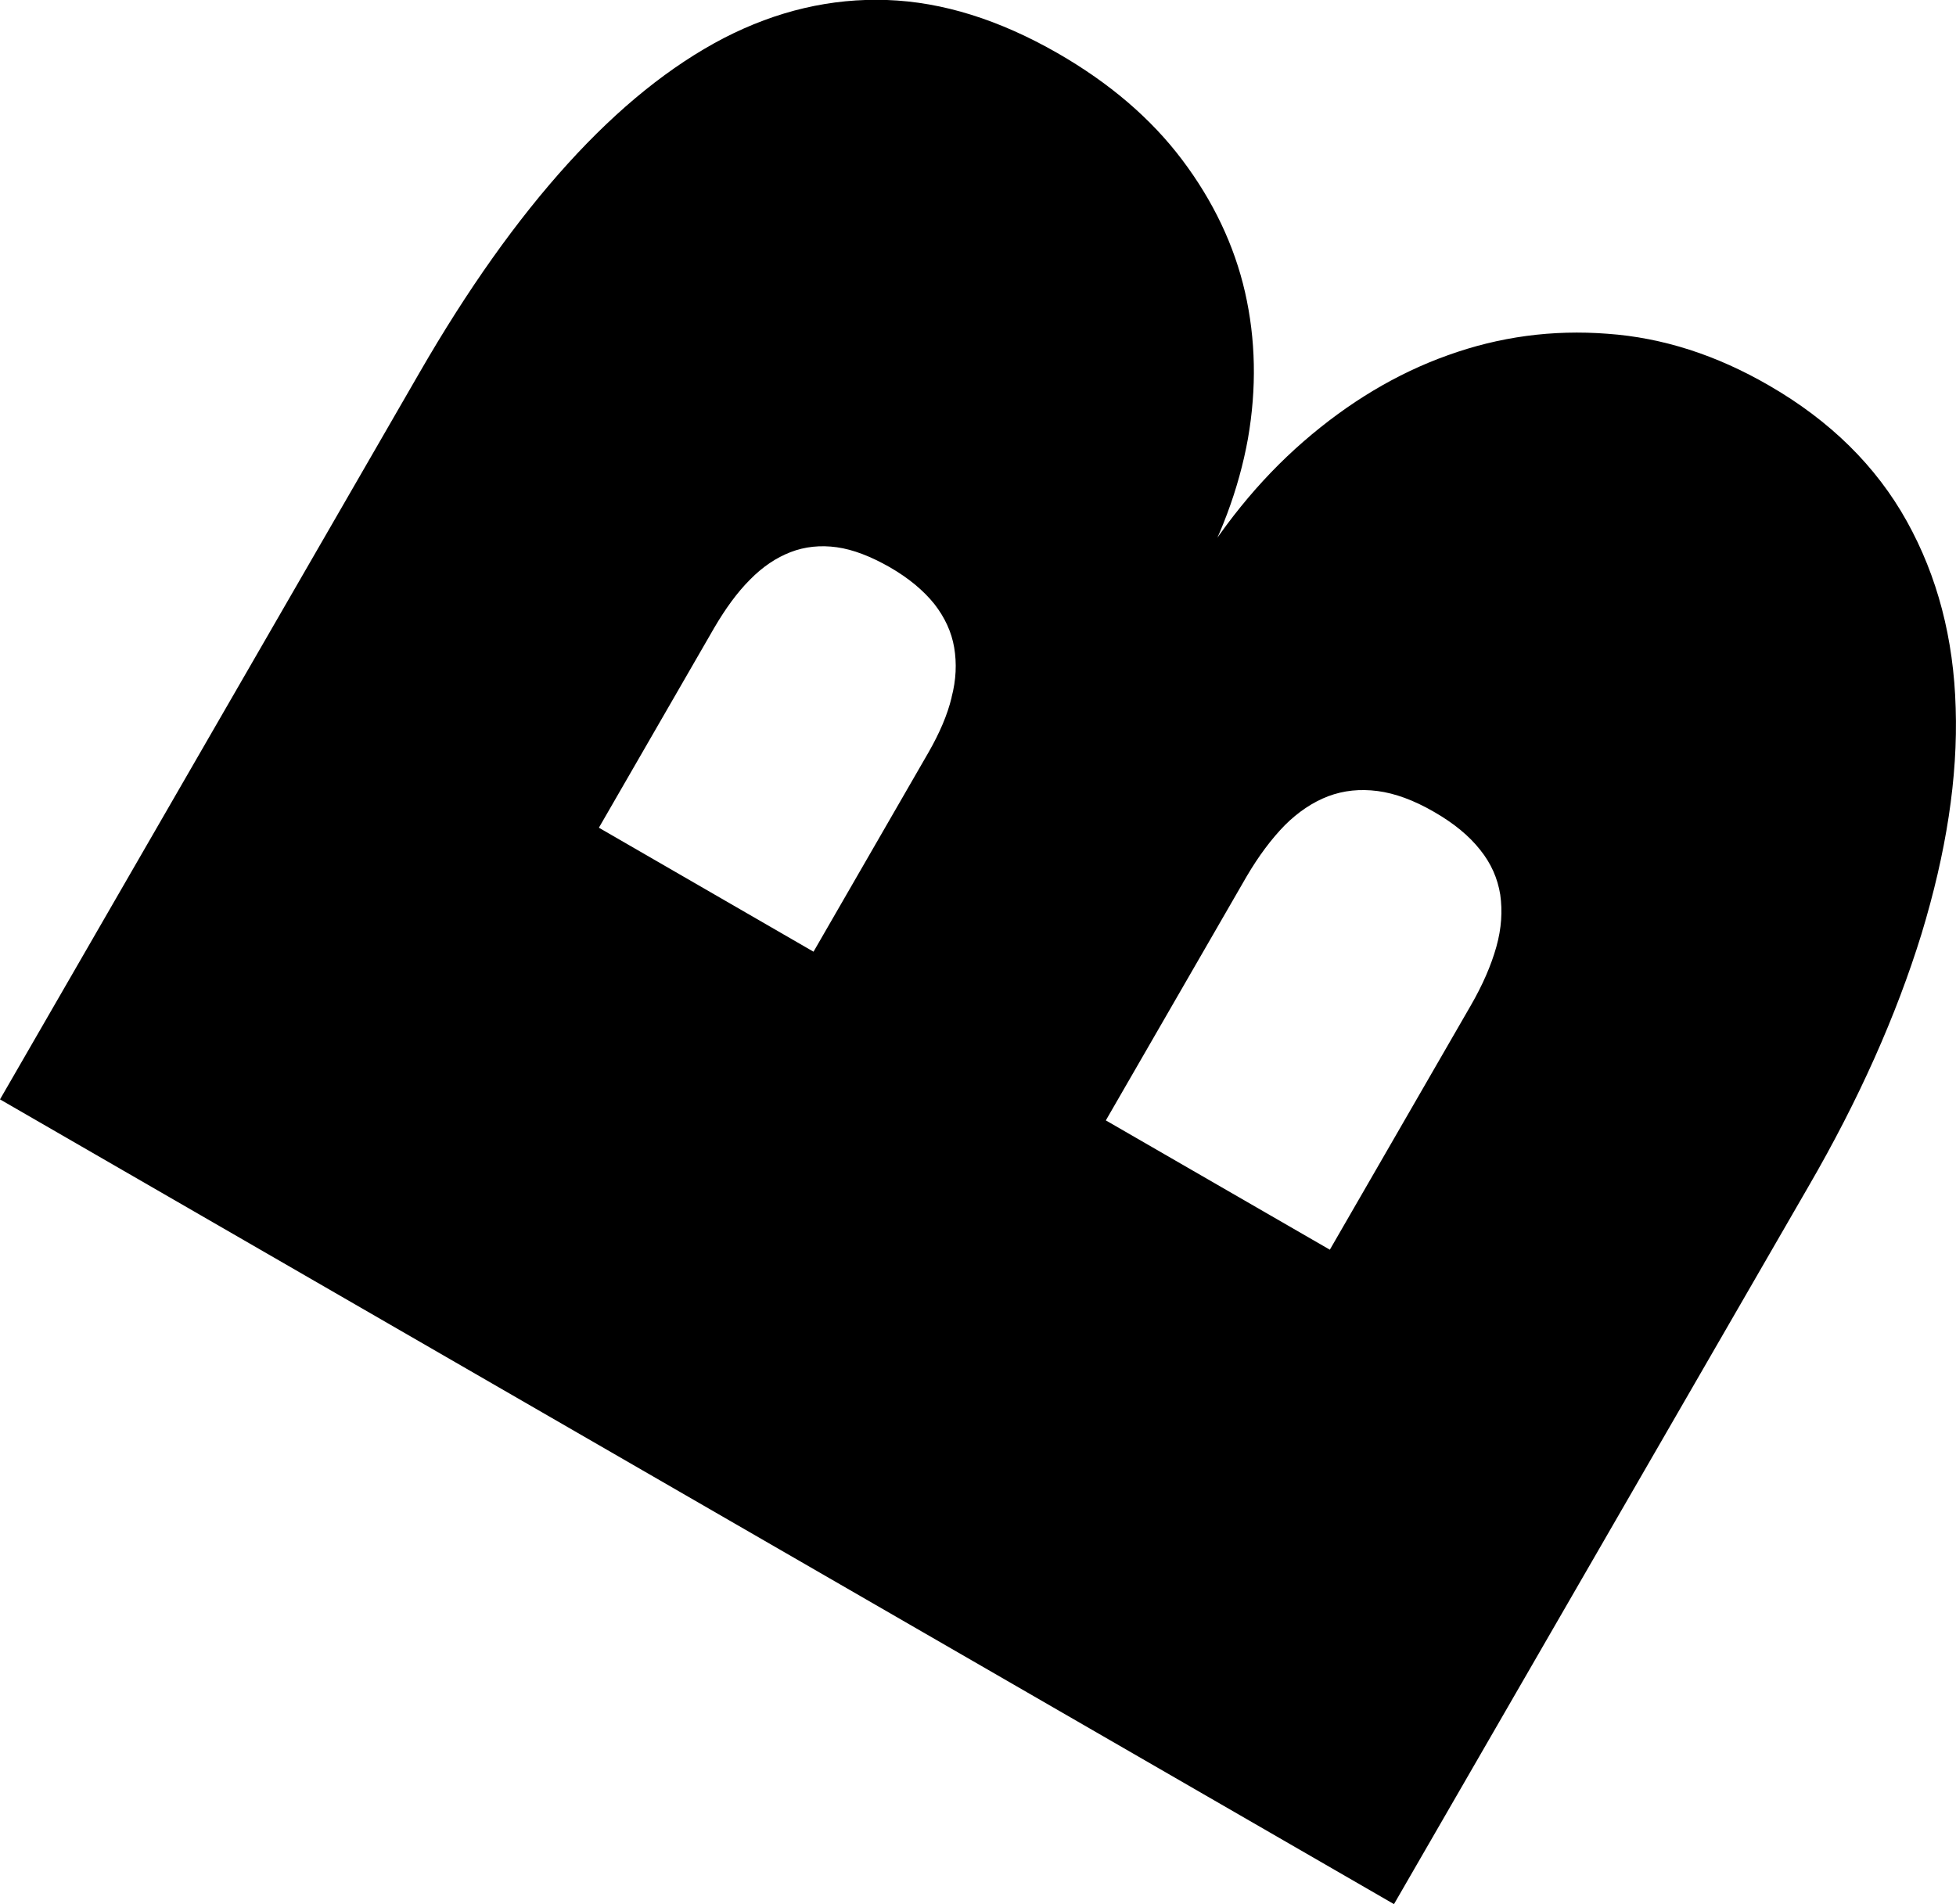 <?xml version="1.0" encoding="UTF-8"?>
<svg xmlns="http://www.w3.org/2000/svg" width="600" height="584.2" version="1.1" viewBox="0 0 600 584.2">
  <!-- Generator: Adobe Illustrator 28.7.2, SVG Export Plug-In . SVG Version: 1.2.0 Build 154)  -->
  <g>
    <g id="Calque_1">
      <path d="M128.7,114.3c14.7-25.5,29.9-46.9,45.5-64.1,15.6-17.2,31.5-30,47.8-38.5C238.3,3.3,255-.6,272.1,0c17.1.6,34.5,6.1,52.3,16.3,16,9.2,28.7,20.1,38.2,32.7,9.5,12.6,16,26.2,19.3,40.6,3.3,14.5,3.6,29.5.9,45-2.8,15.5-8.5,30.7-17.1,45.7l-1.5-.9c10-17.2,21.8-31.9,35.6-43.9,13.8-12,28.6-20.9,44.3-26.5,15.8-5.7,32.1-7.9,49-6.6,16.9,1.2,33.4,6.5,49.6,15.9,18.7,10.8,32.8,24.7,42.2,41.6,9.4,16.9,14.4,36,15,57.3.7,21.3-2.9,44.4-10.5,69.4-7.7,24.9-19.2,50.8-34.7,77.5l-127.1,220.1L0,337.3,128.7,114.3ZM291.9,213.9c1.4-5.3,1.6-10.4.8-15.2-.8-4.8-2.9-9.3-6.1-13.4-3.3-4.1-7.8-7.9-13.7-11.3-5.8-3.3-11.2-5.4-16.2-6.1-5-.7-9.8-.2-14.2,1.5-4.4,1.7-8.6,4.5-12.5,8.5-3.9,3.9-7.5,8.9-10.9,14.7l-36.4,63.1-.8-2.8,69.4,40.1-2.8.8,36.4-63.1c3.3-5.8,5.7-11.3,7-16.7ZM406.9,385.2l44.2-76.6c3.7-6.4,6.3-12.4,7.9-18.1,1.6-5.7,1.9-11,1.2-16-.8-5-2.8-9.6-6.2-13.8-3.3-4.2-8-8.1-14.1-11.6-6.2-3.6-12-5.7-17.3-6.4-5.4-.7-10.4-.2-15.2,1.6-4.7,1.8-9.2,4.8-13.3,8.9-4.1,4.2-8,9.4-11.7,15.7l-44.2,76.6-.8-2.8,72.4,41.8-2.8.8Z"/>
    </g>
  </g>
</svg>